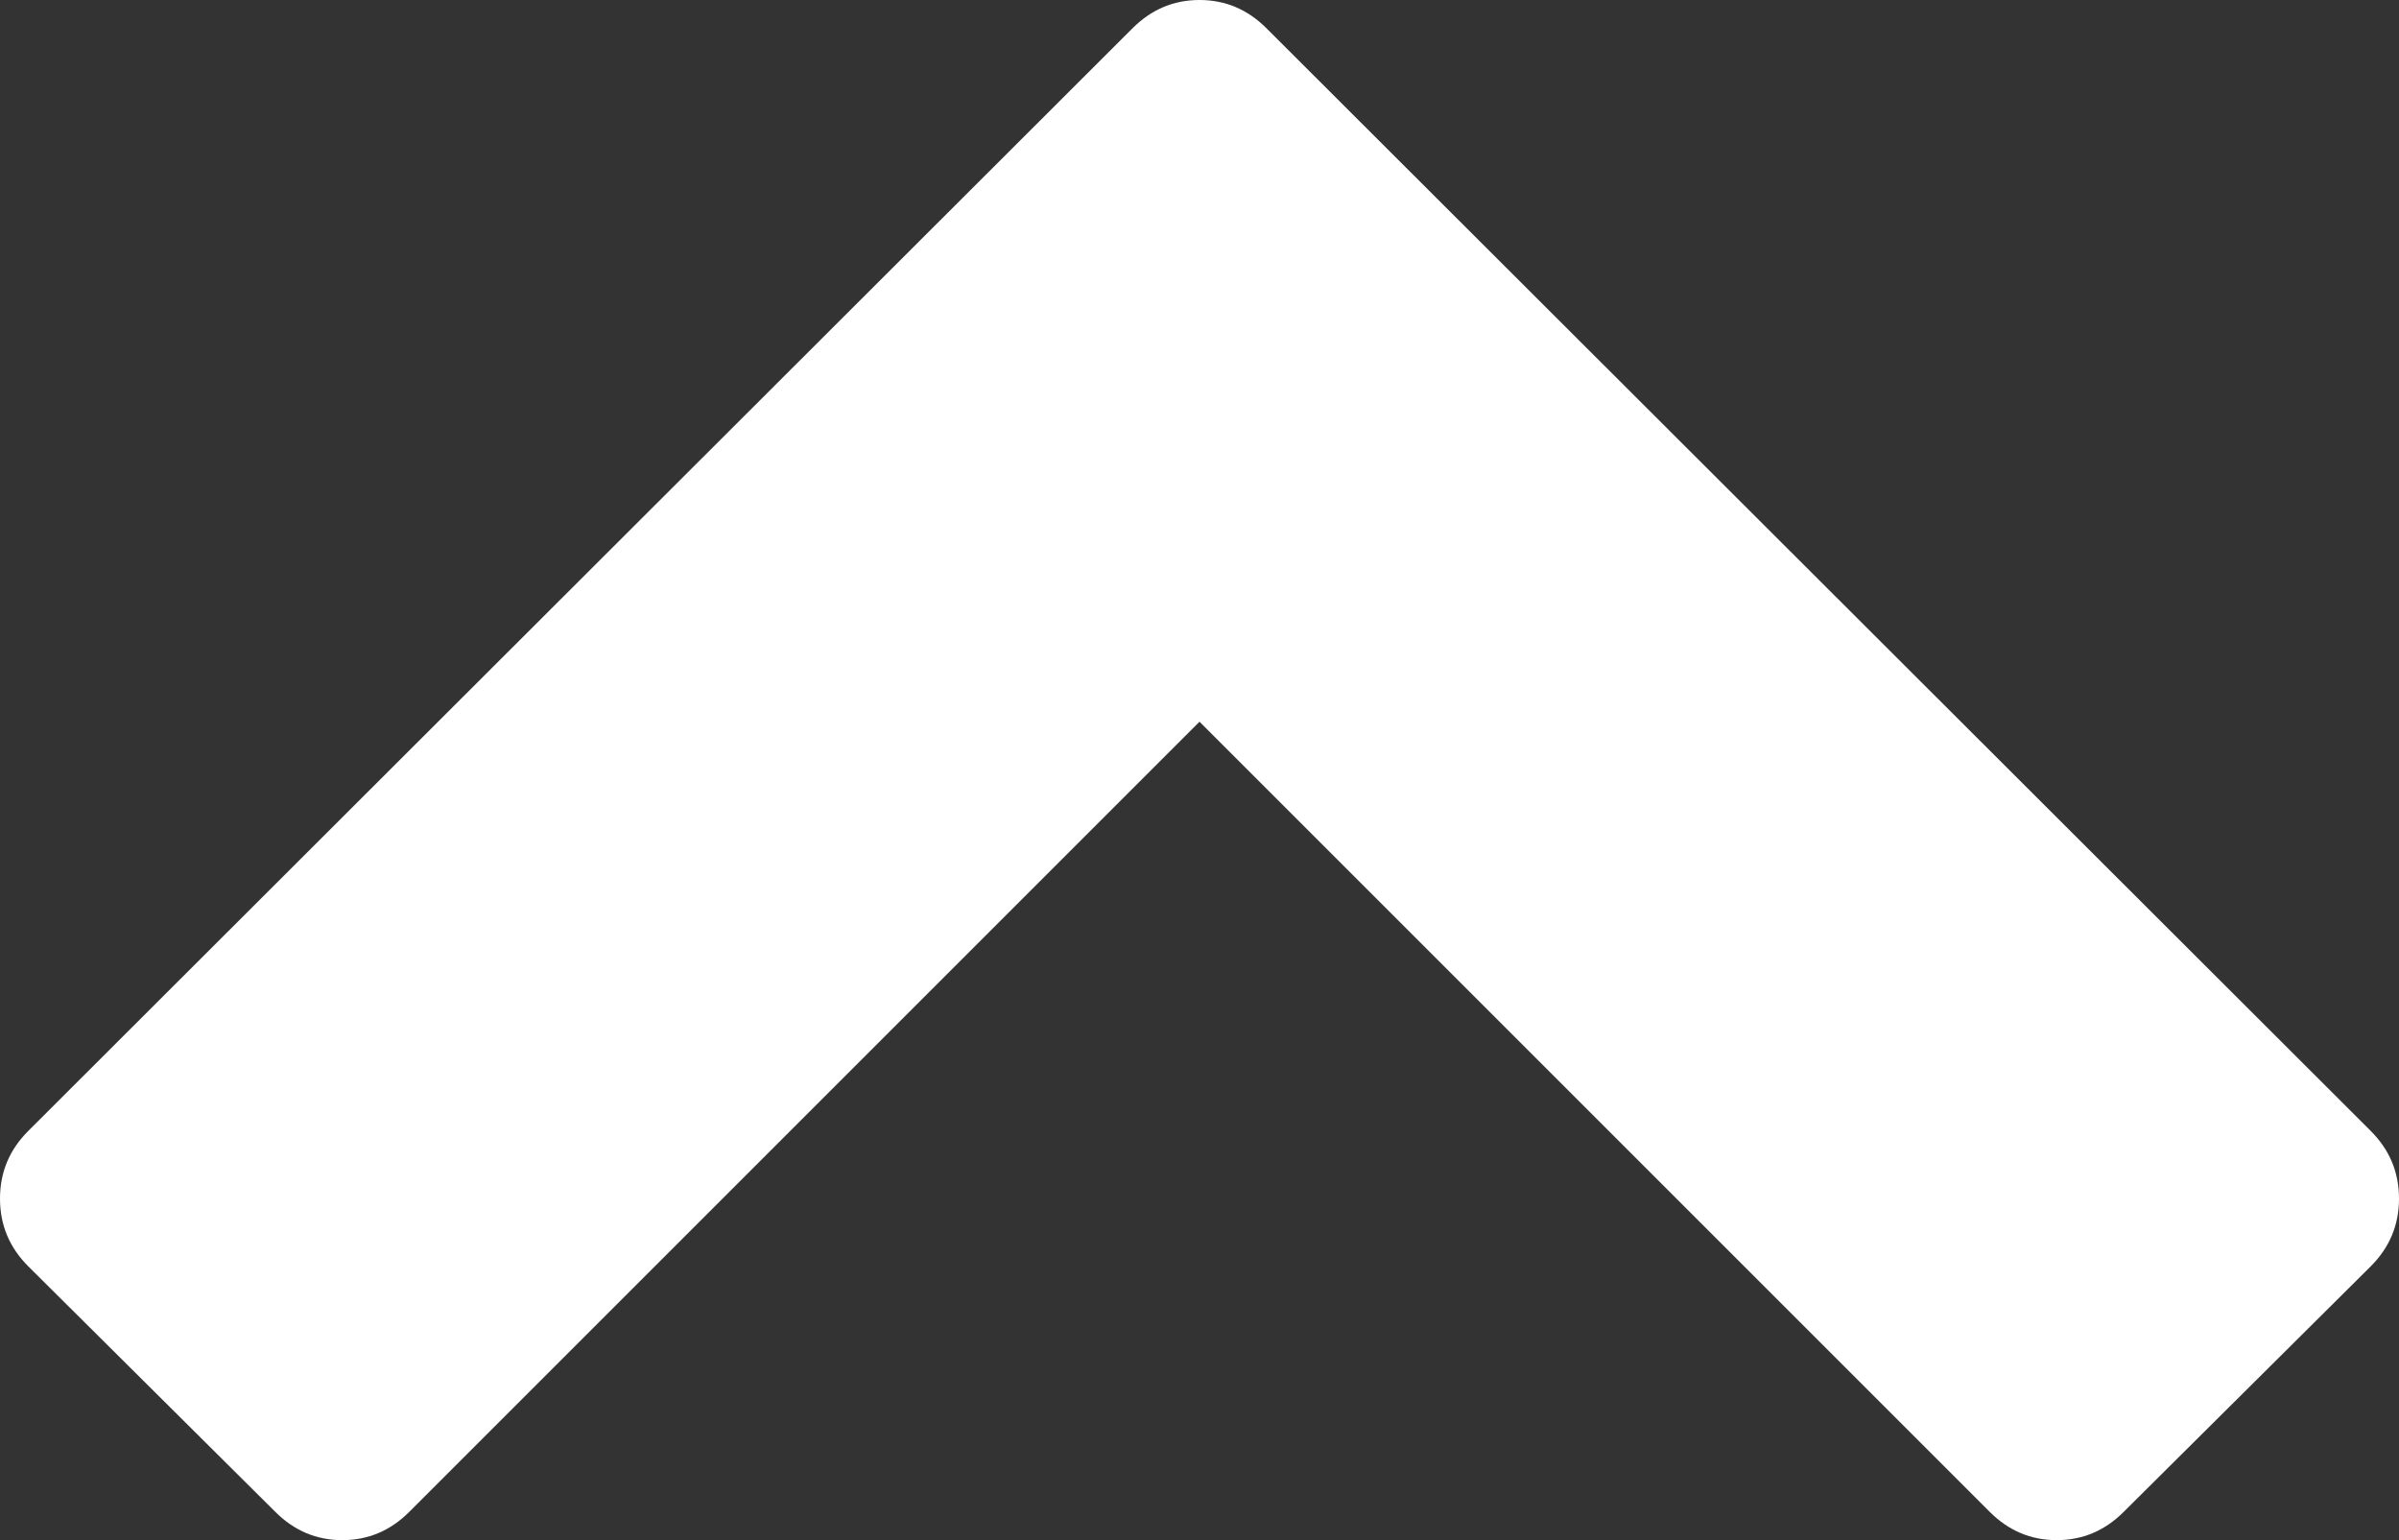 <?xml version="1.0" encoding="utf-8"?>
<!-- Generator: Adobe Illustrator 19.0.0, SVG Export Plug-In . SVG Version: 6.00 Build 0)  -->
<svg version="1.1" id="Layer_1" xmlns="http://www.w3.org/2000/svg" xmlns:xlink="http://www.w3.org/1999/xlink" x="0px" y="0px"
	 viewBox="378 -136 1612 1035" style="enable-background:new 378 -136 1612 1035;" xml:space="preserve">
<rect x="378" y="-136" width="1612" height="1035" fill="#333333" stroke="none"/>
<style type="text/css">
	.st0{fill:#FFFFFF;}
</style>
<path class="st0" d="M1971,715l-166,165c-12.7,12.7-27.7,19-45,19s-32.3-6.3-45-19l-531-531L653,880c-12.7,12.7-27.7,19-45,19
	c-17.3,0-32.3-6.3-45-19L397,715c-12.7-12.7-19-27.8-19-45.5c0-17.7,6.3-32.8,19-45.5l742-741c12.7-12.7,27.7-19,45-19
	s32.3,6.3,45,19l742,741c12.7,12.7,19,27.8,19,45.5C1990,687.2,1983.7,702.3,1971,715z"/>
</svg>
